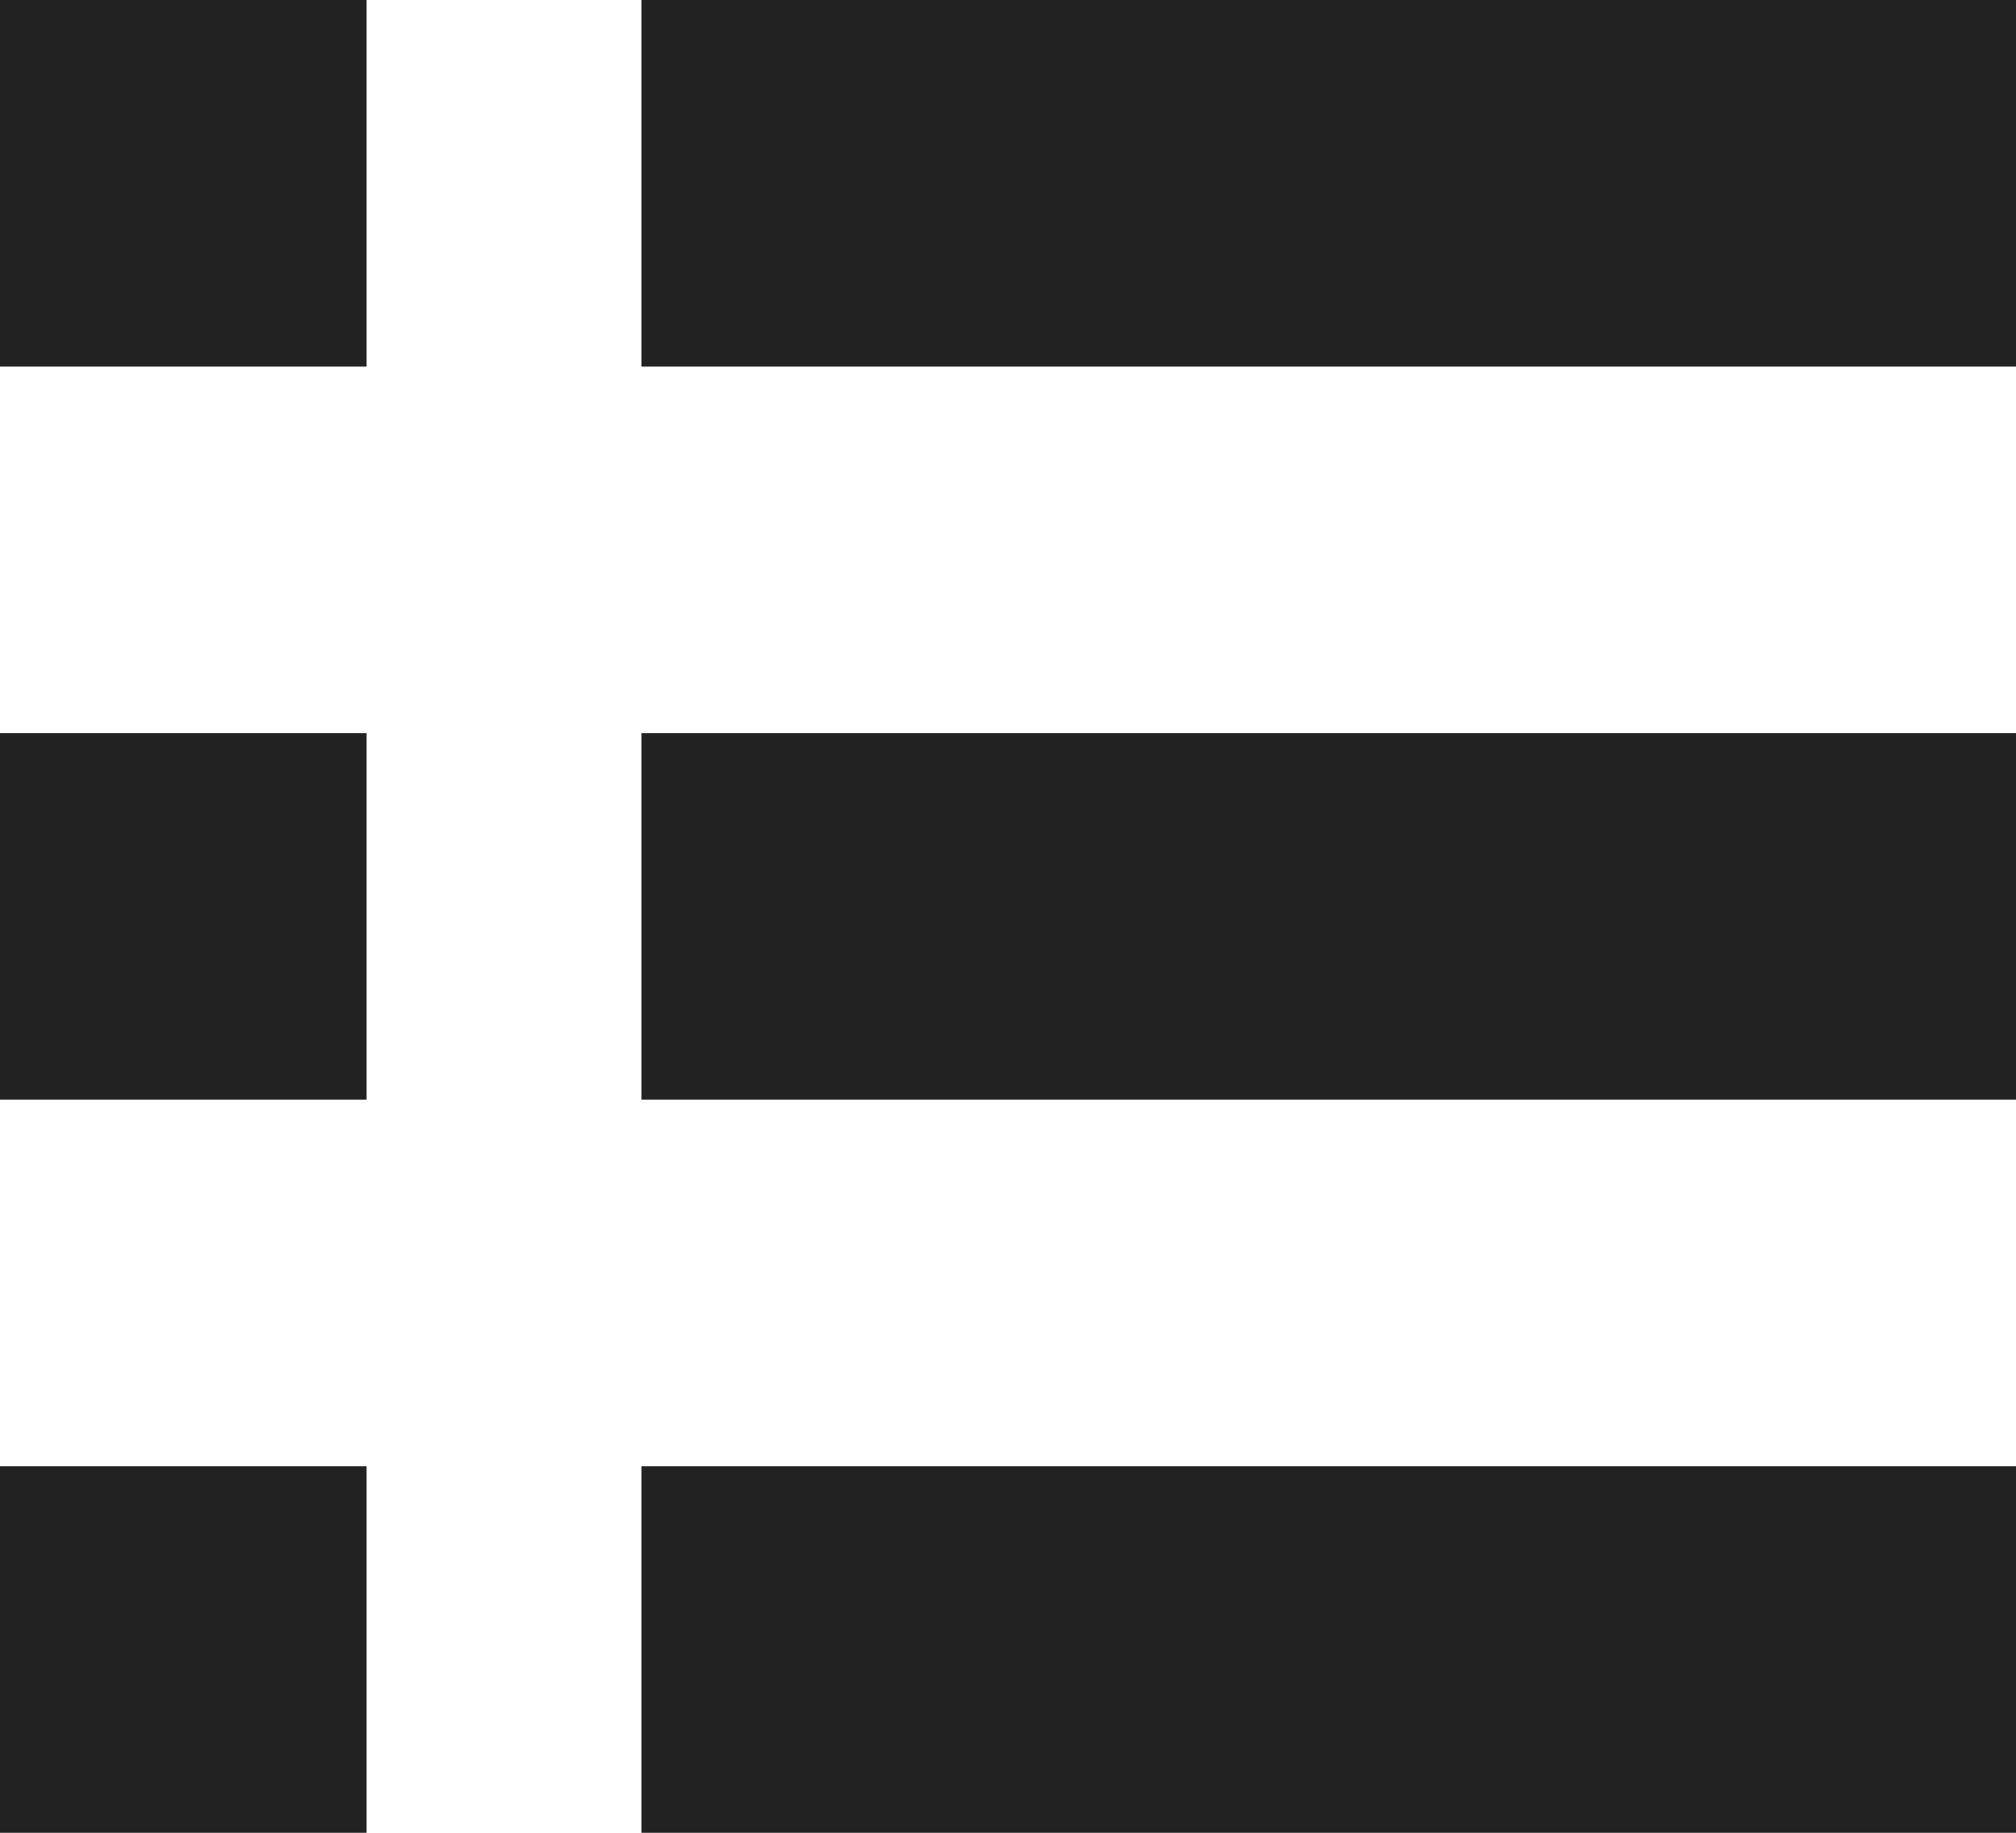 <svg width="22" height="20" viewBox="0 0 22 20" fill="none" xmlns="http://www.w3.org/2000/svg">
<rect width="4" height="4" fill="#222222"/>
<rect y="8" width="4" height="4" fill="#222222"/>
<rect y="16" width="4" height="4" fill="#222222"/>
<rect x="7" width="15" height="4" fill="#222222"/>
<rect x="7" y="8" width="15" height="4" fill="#222222"/>
<rect x="7" y="16" width="15" height="4" fill="#222222"/>
</svg>
